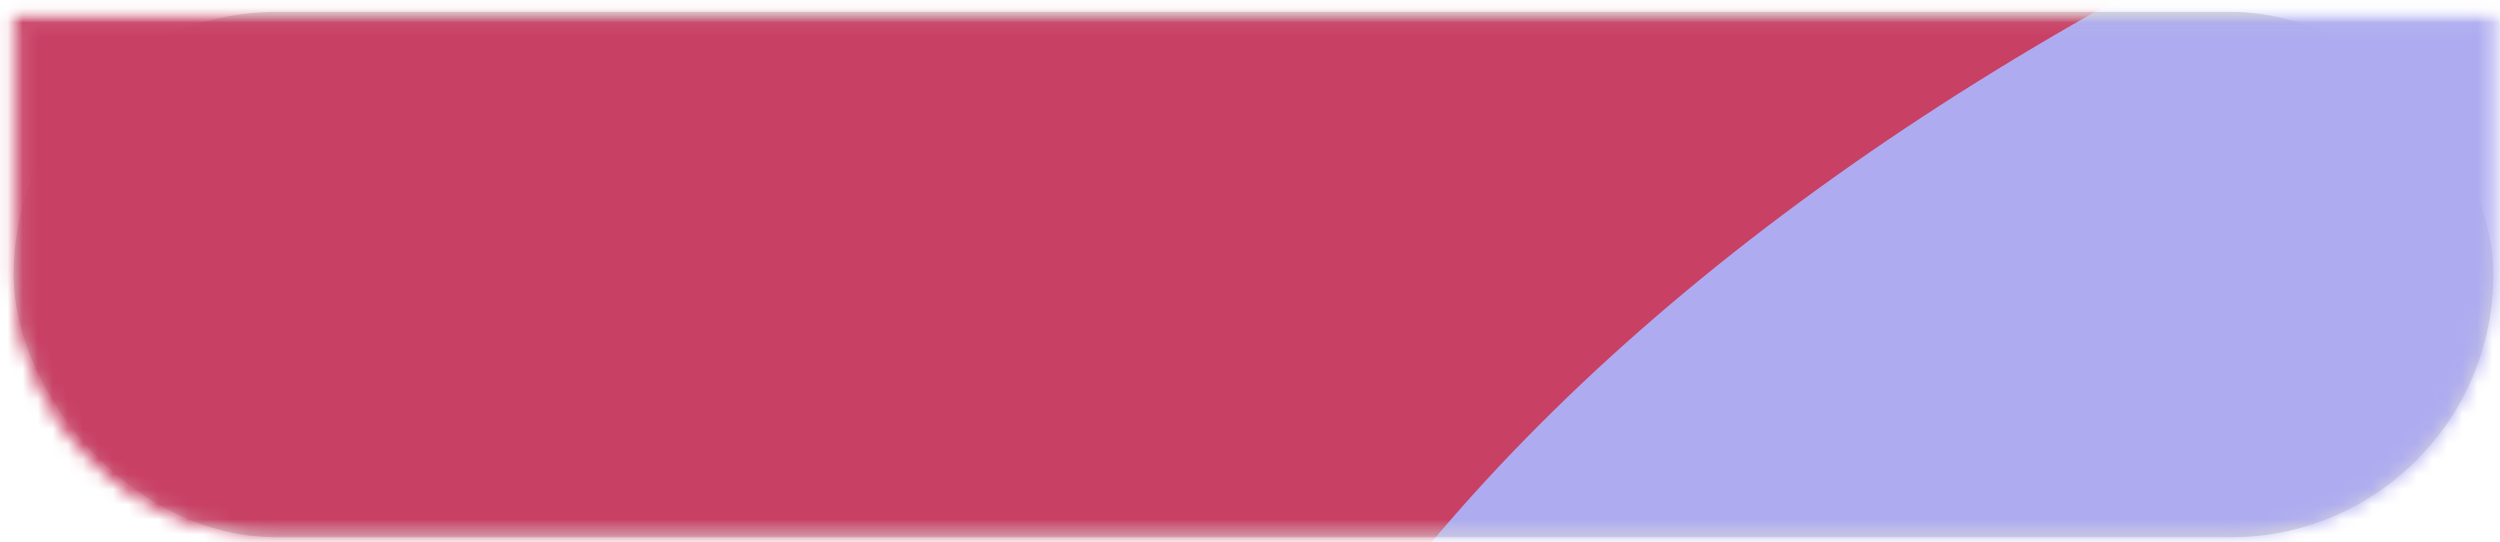 <?xml version="1.0" encoding="UTF-8"?> <svg xmlns="http://www.w3.org/2000/svg" width="166" height="36" viewBox="0 0 166 36" fill="none"> <rect x="0.907" y="0.791" width="164.651" height="34.884" rx="17.442" fill="#D9D9D9"></rect> <mask id="mask0_307_147" style="mask-type:alpha" maskUnits="userSpaceOnUse" x="0" y="0" width="166" height="36"> <path d="M1.256 1.14H165.209V18.233C165.209 27.673 157.557 35.326 148.116 35.326H18.349C8.909 35.326 1.256 27.673 1.256 18.233V1.14Z" fill="white" stroke="black" stroke-width="0.698"></path> </mask> <g mask="url(#mask0_307_147)"> <mask id="mask1_307_147" style="mask-type:alpha" maskUnits="userSpaceOnUse" x="-367" y="0" width="811" height="36"> <rect x="-366.07" y="0.791" width="810" height="34.884" rx="17.442" fill="#D9D9D9"></rect> </mask> <g mask="url(#mask1_307_147)"> <g filter="url(#filter0_f_307_147)"> <ellipse cx="277.934" cy="151.64" rx="277.934" ry="151.64" transform="matrix(1 4.76627e-08 1.60351e-07 -1 -330.328 229.179)" fill="#C84064"></ellipse> </g> <g filter="url(#filter1_f_307_147)"> <ellipse cx="277.934" cy="151.64" rx="277.934" ry="151.64" transform="matrix(1 4.76627e-08 1.60351e-07 -1 -293.833 55.698)" fill="#C84064"></ellipse> </g> <g filter="url(#filter2_f_307_147)"> <ellipse cx="232.313" cy="126.678" rx="232.313" ry="126.678" transform="matrix(1 4.76627e-08 1.60351e-07 -1 73.939 215.45)" fill="#AEABF0"></ellipse> </g> </g> </g> <defs> <filter id="filter0_f_307_147" x="-434.979" y="-178.752" width="765.17" height="512.582" filterUnits="userSpaceOnUse" color-interpolation-filters="sRGB"> <feFlood flood-opacity="0" result="BackgroundImageFix"></feFlood> <feBlend mode="normal" in="SourceGraphic" in2="BackgroundImageFix" result="shape"></feBlend> <feGaussianBlur stdDeviation="52.326" result="effect1_foregroundBlur_307_147"></feGaussianBlur> </filter> <filter id="filter1_f_307_147" x="-398.484" y="-352.232" width="765.17" height="512.582" filterUnits="userSpaceOnUse" color-interpolation-filters="sRGB"> <feFlood flood-opacity="0" result="BackgroundImageFix"></feFlood> <feBlend mode="normal" in="SourceGraphic" in2="BackgroundImageFix" result="shape"></feBlend> <feGaussianBlur stdDeviation="52.326" result="effect1_foregroundBlur_307_147"></feGaussianBlur> </filter> <filter id="filter2_f_307_147" x="-30.712" y="-142.558" width="673.929" height="462.659" filterUnits="userSpaceOnUse" color-interpolation-filters="sRGB"> <feFlood flood-opacity="0" result="BackgroundImageFix"></feFlood> <feBlend mode="normal" in="SourceGraphic" in2="BackgroundImageFix" result="shape"></feBlend> <feGaussianBlur stdDeviation="52.326" result="effect1_foregroundBlur_307_147"></feGaussianBlur> </filter> </defs> </svg> 
